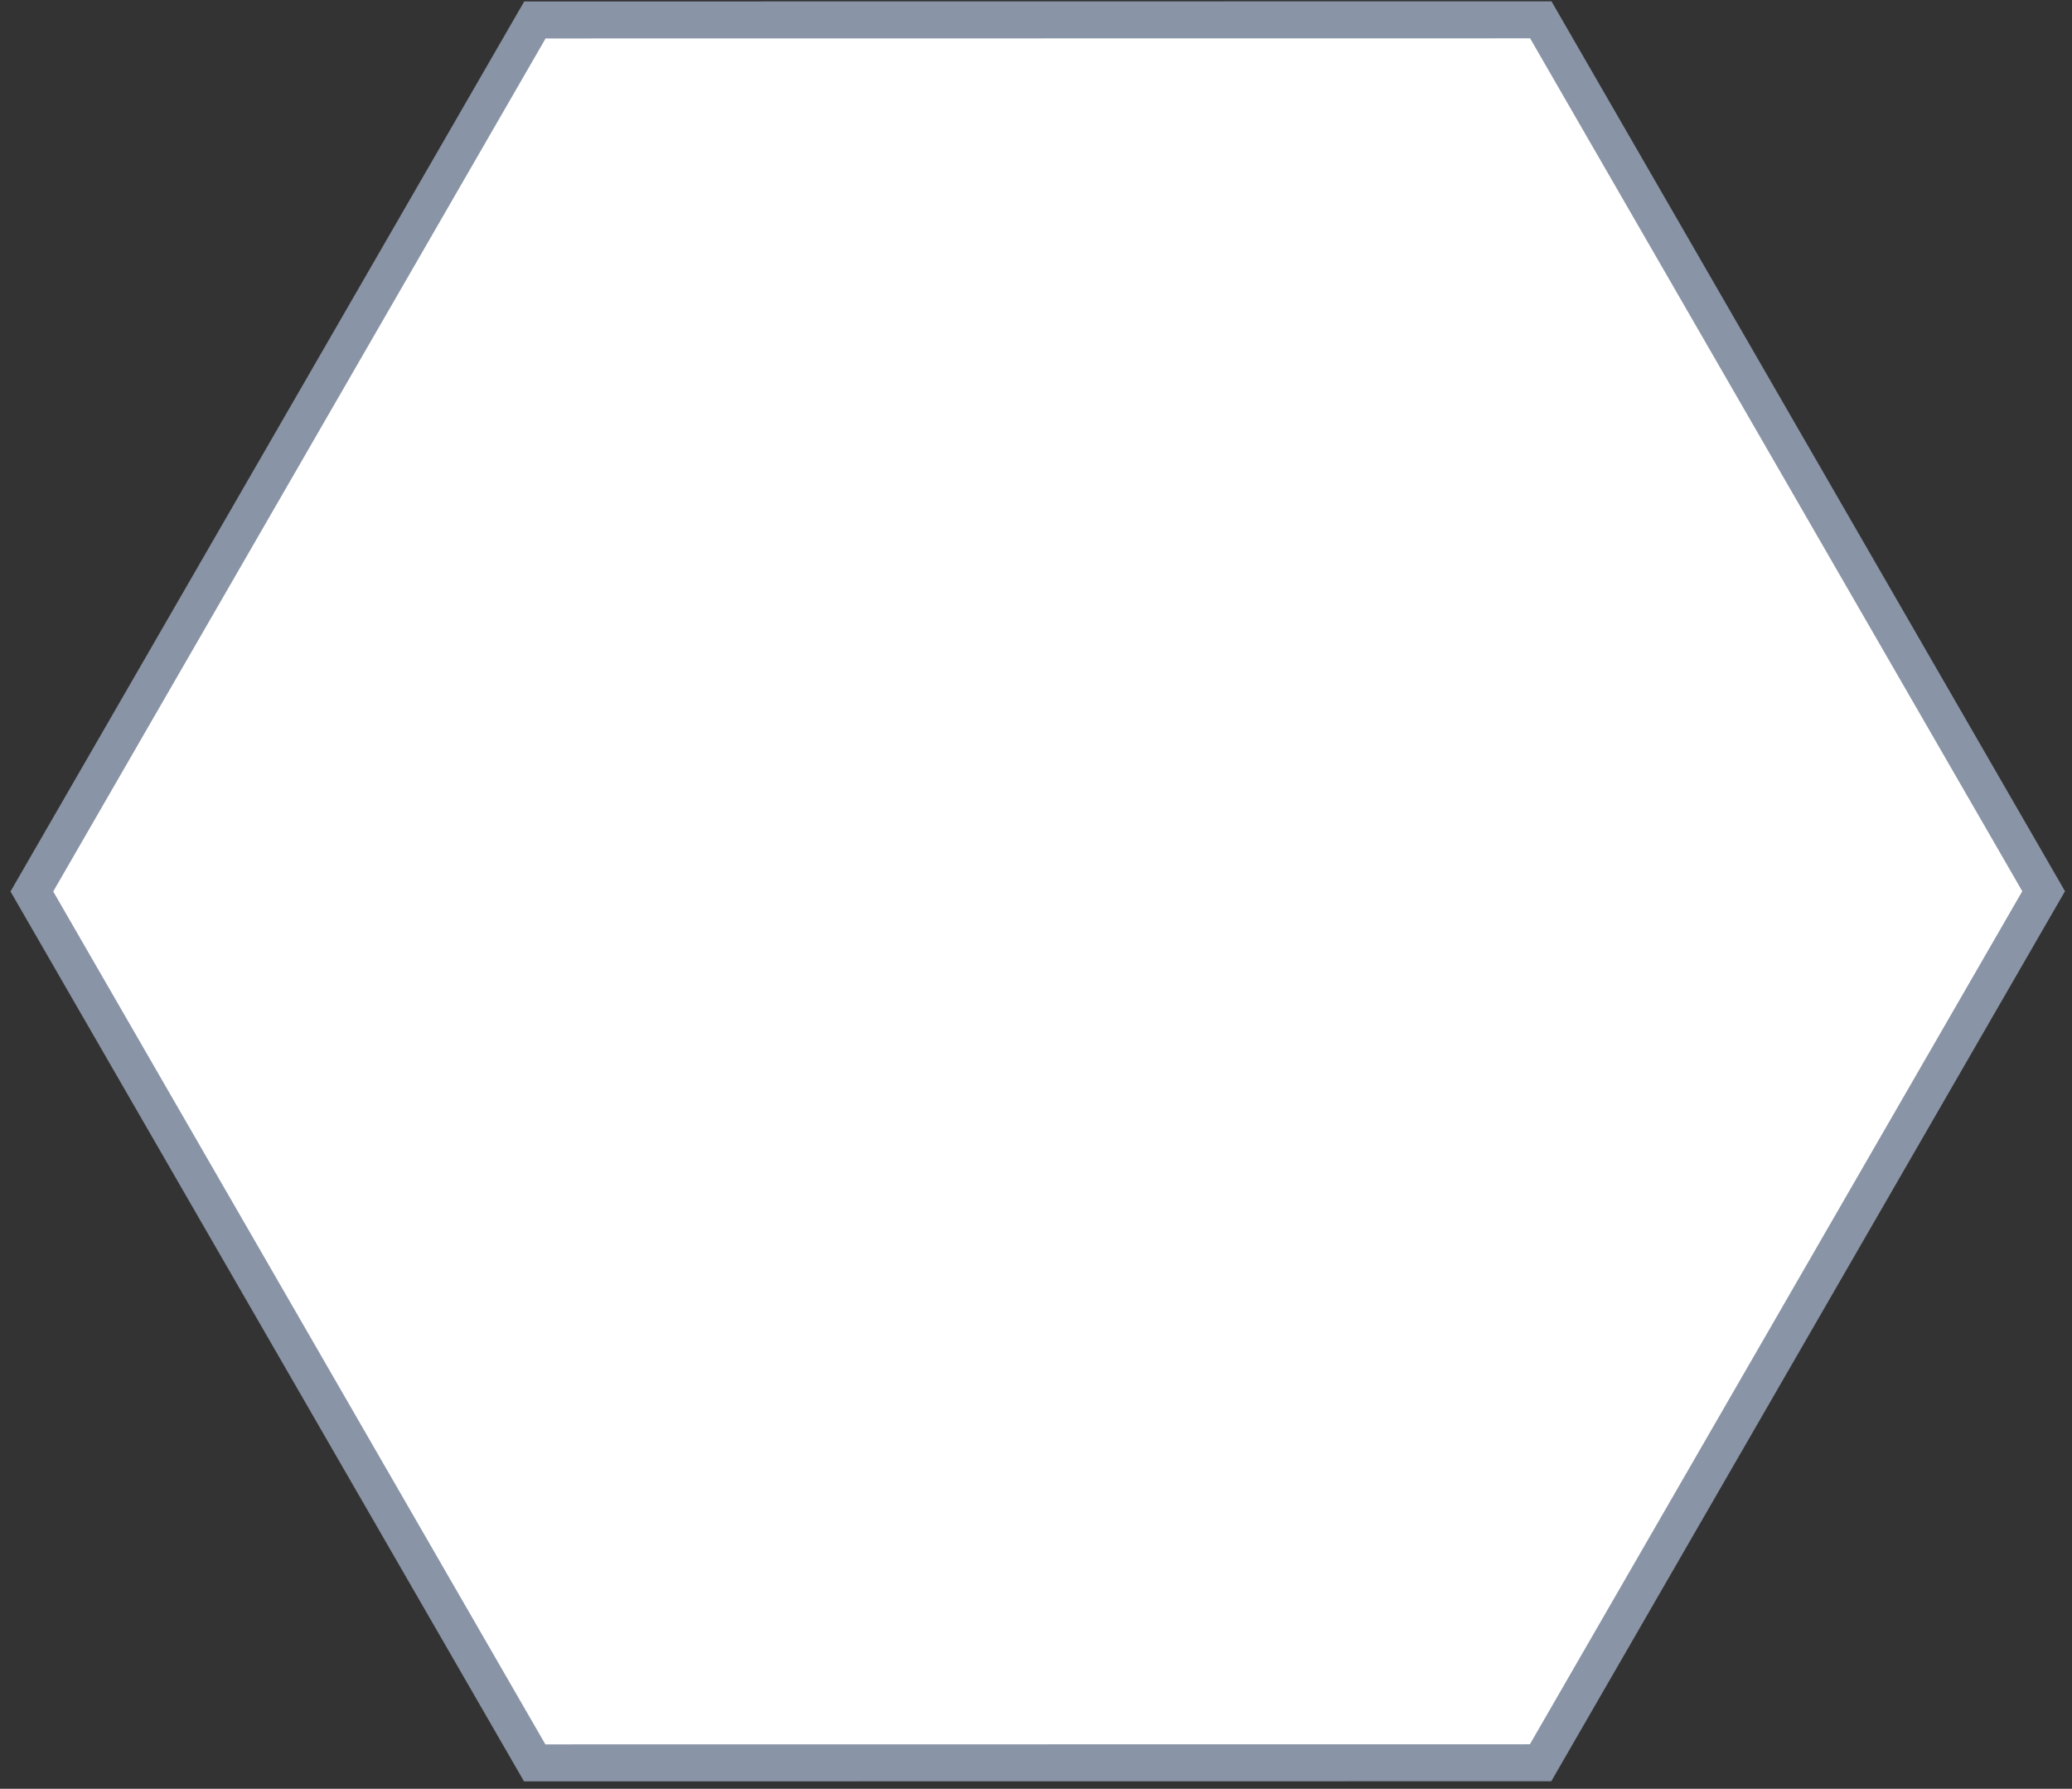 <?xml version="1.0" encoding="UTF-8"?>
<svg width="168px" height="145px" viewBox="0 0 168 145" version="1.1" xmlns="http://www.w3.org/2000/svg" xmlns:xlink="http://www.w3.org/1999/xlink">
    <rect x="0" y="0" width="168" height="145" fill="#333333" stroke="none"/>
    <title>Path</title>
    <g id="Page-1" stroke="none" stroke-width="1" fill="none" fill-rule="evenodd">
        <g id="PC-Homepage" transform="translate(-431, -1464)" fill="#FFFFFF" stroke="#8994A6" stroke-width="3">
            <g id="how-it-works-NEW" transform="translate(-16, 985)">
                <g id="planning" transform="translate(265.584, 204)">
                    <g id="PC-Pattern-Blue" transform="translate(459.668, 482.252) scale(-1, 1) rotate(-30) translate(-459.668, -482.252) translate(123.168, 145.752)">
                        <g id="blue" transform="translate(-0, -0)">
                            <polygon id="Path" points="572.104 235.067 642.731 275.855 642.731 357.431 572.104 398.219 501.476 357.431 501.476 275.855"></polygon>
                        </g>
                    </g>
                </g>
            </g>
        </g>
    </g>
</svg>